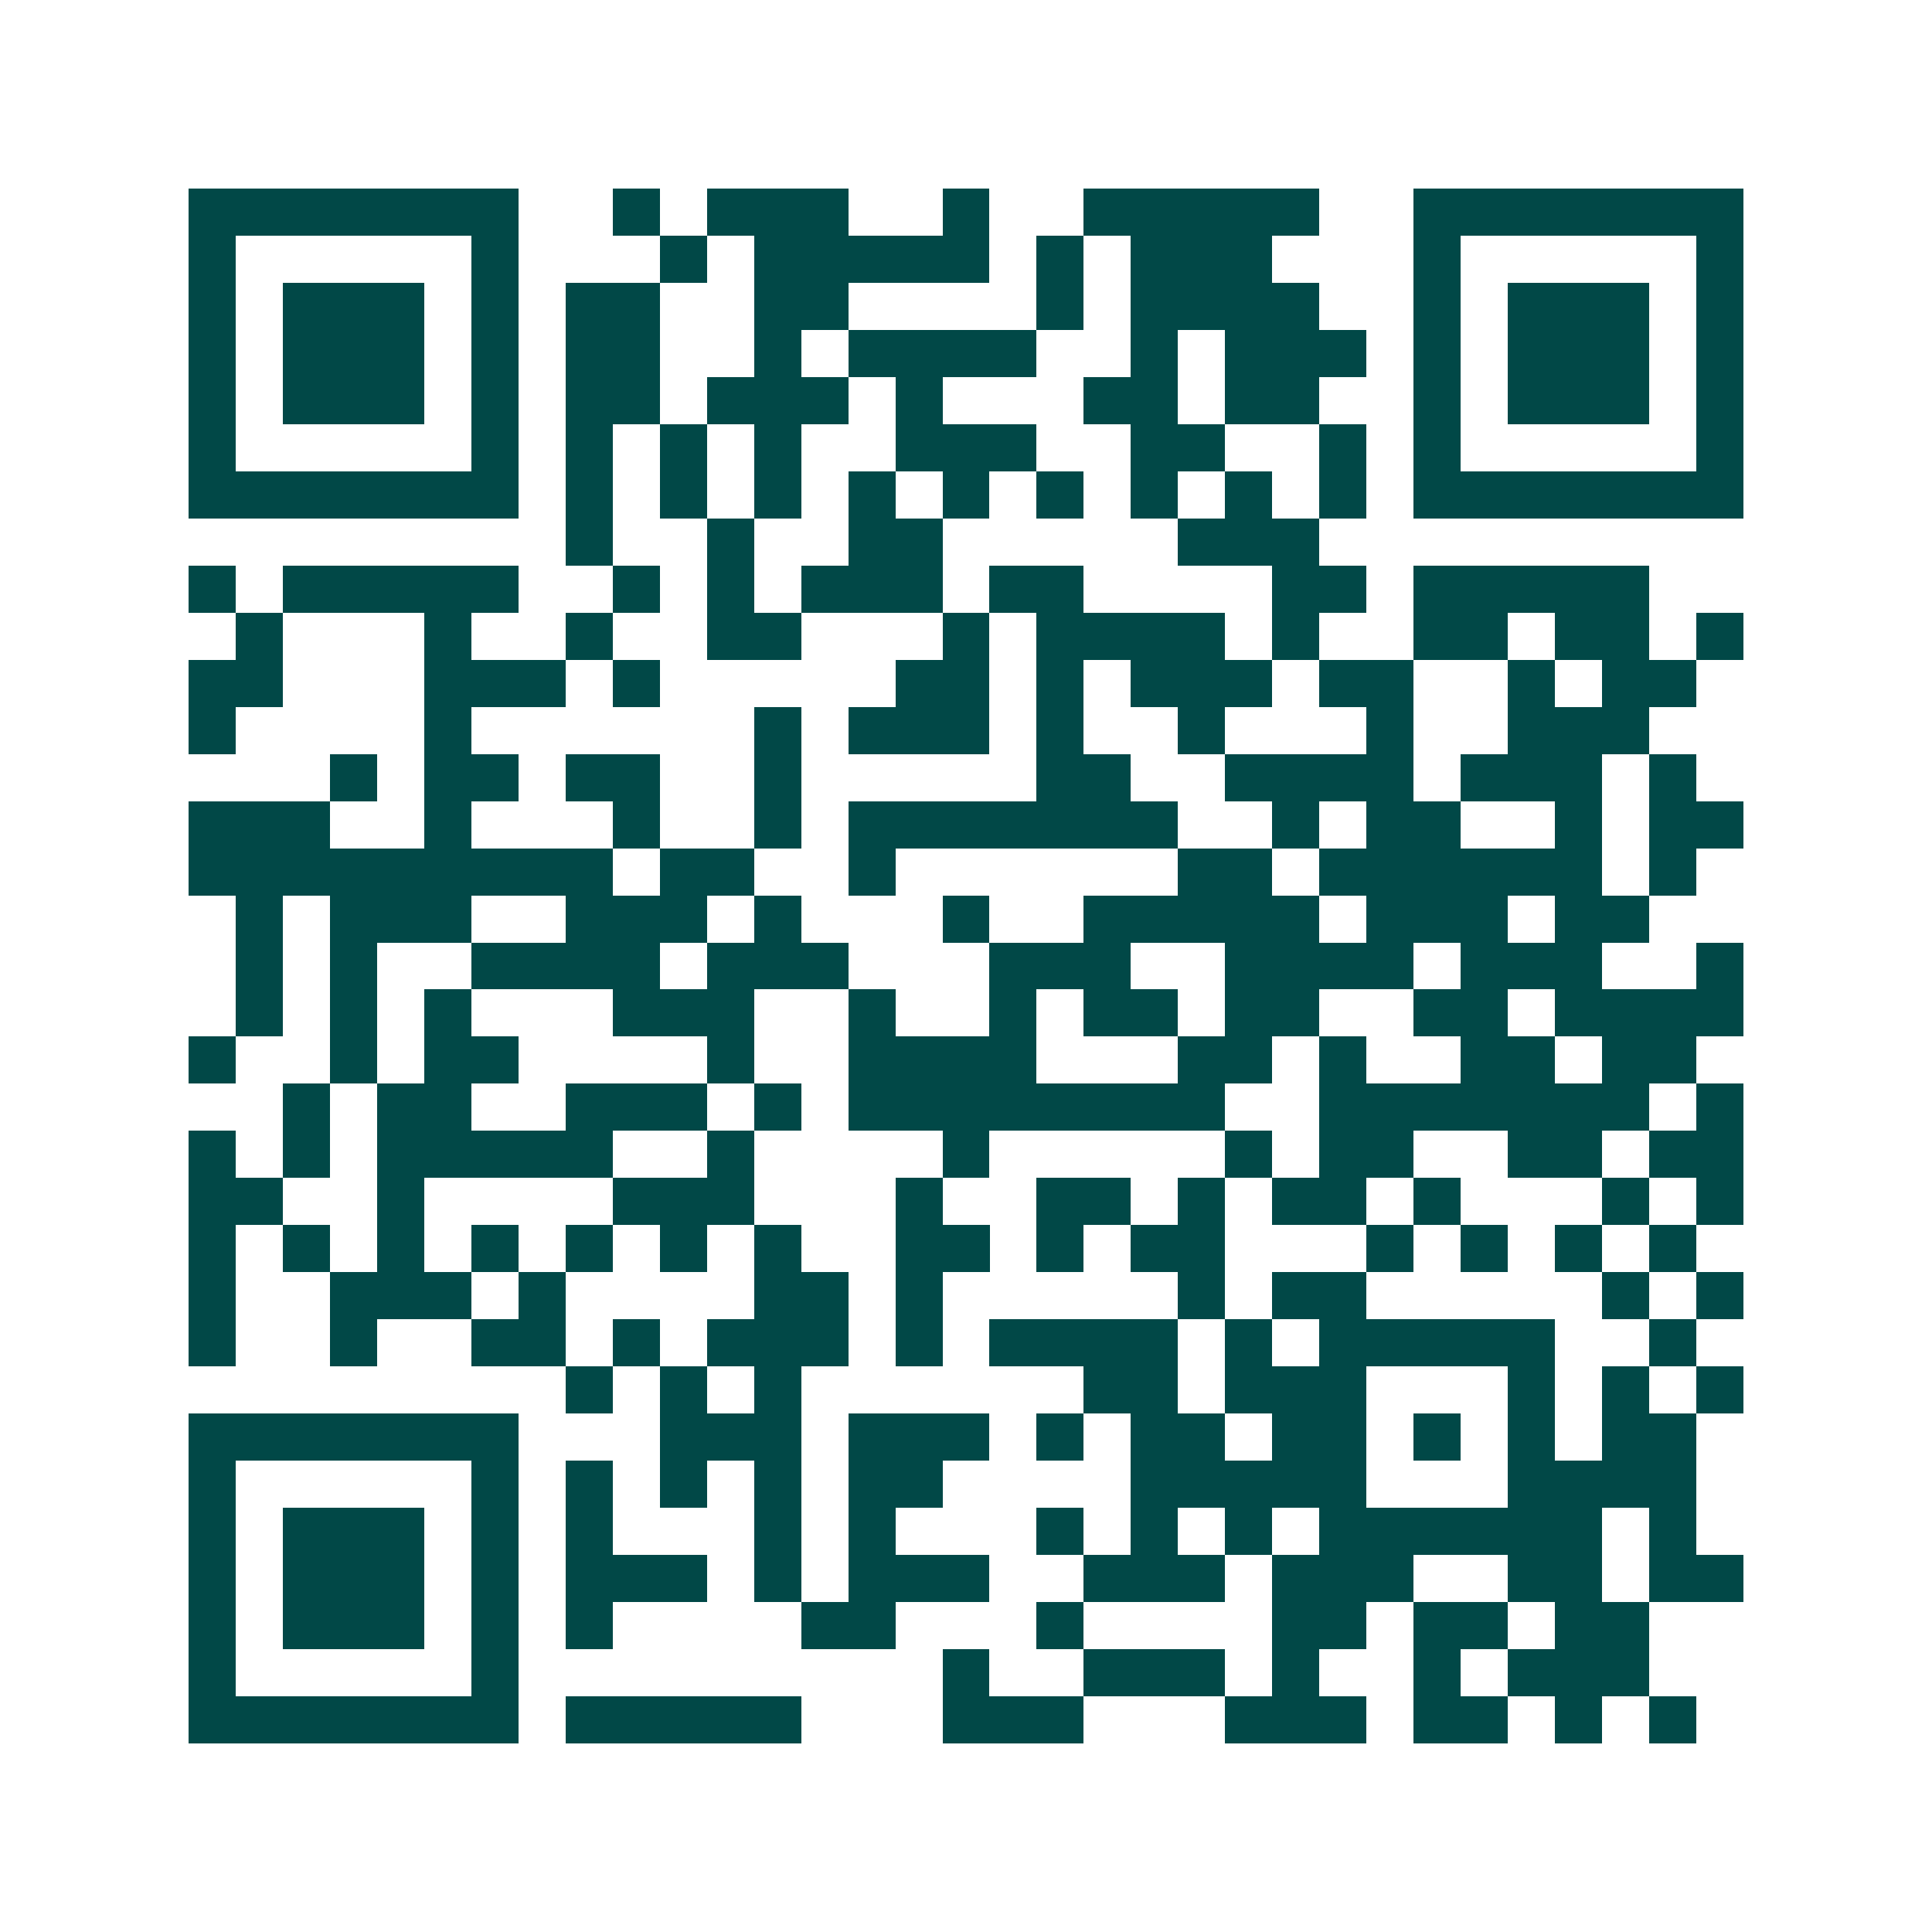 <svg xmlns="http://www.w3.org/2000/svg" width="200" height="200" viewBox="0 0 41 41" shape-rendering="crispEdges"><path fill="#ffffff" d="M0 0h41v41H0z"/><path stroke="#014847" d="M4 4.5h7m2 0h1m1 0h3m2 0h1m2 0h5m2 0h7M4 5.5h1m5 0h1m3 0h1m1 0h5m1 0h1m1 0h3m3 0h1m5 0h1M4 6.5h1m1 0h3m1 0h1m1 0h2m2 0h2m4 0h1m1 0h4m2 0h1m1 0h3m1 0h1M4 7.5h1m1 0h3m1 0h1m1 0h2m2 0h1m1 0h4m2 0h1m1 0h3m1 0h1m1 0h3m1 0h1M4 8.5h1m1 0h3m1 0h1m1 0h2m1 0h3m1 0h1m3 0h2m1 0h2m2 0h1m1 0h3m1 0h1M4 9.5h1m5 0h1m1 0h1m1 0h1m1 0h1m2 0h3m2 0h2m2 0h1m1 0h1m5 0h1M4 10.5h7m1 0h1m1 0h1m1 0h1m1 0h1m1 0h1m1 0h1m1 0h1m1 0h1m1 0h1m1 0h7M12 11.5h1m2 0h1m2 0h2m5 0h3M4 12.5h1m1 0h5m2 0h1m1 0h1m1 0h3m1 0h2m4 0h2m1 0h5M5 13.5h1m3 0h1m2 0h1m2 0h2m3 0h1m1 0h4m1 0h1m2 0h2m1 0h2m1 0h1M4 14.5h2m3 0h3m1 0h1m5 0h2m1 0h1m1 0h3m1 0h2m2 0h1m1 0h2M4 15.5h1m4 0h1m6 0h1m1 0h3m1 0h1m2 0h1m3 0h1m2 0h3M7 16.5h1m1 0h2m1 0h2m2 0h1m5 0h2m2 0h4m1 0h3m1 0h1M4 17.5h3m2 0h1m3 0h1m2 0h1m1 0h7m2 0h1m1 0h2m2 0h1m1 0h2M4 18.5h9m1 0h2m2 0h1m6 0h2m1 0h6m1 0h1M5 19.5h1m1 0h3m2 0h3m1 0h1m3 0h1m2 0h5m1 0h3m1 0h2M5 20.5h1m1 0h1m2 0h4m1 0h3m3 0h3m2 0h4m1 0h3m2 0h1M5 21.5h1m1 0h1m1 0h1m3 0h3m2 0h1m2 0h1m1 0h2m1 0h2m2 0h2m1 0h4M4 22.5h1m2 0h1m1 0h2m4 0h1m2 0h4m3 0h2m1 0h1m2 0h2m1 0h2M6 23.5h1m1 0h2m2 0h3m1 0h1m1 0h8m2 0h7m1 0h1M4 24.5h1m1 0h1m1 0h5m2 0h1m4 0h1m5 0h1m1 0h2m2 0h2m1 0h2M4 25.5h2m2 0h1m4 0h3m3 0h1m2 0h2m1 0h1m1 0h2m1 0h1m3 0h1m1 0h1M4 26.5h1m1 0h1m1 0h1m1 0h1m1 0h1m1 0h1m1 0h1m2 0h2m1 0h1m1 0h2m3 0h1m1 0h1m1 0h1m1 0h1M4 27.5h1m2 0h3m1 0h1m4 0h2m1 0h1m5 0h1m1 0h2m5 0h1m1 0h1M4 28.5h1m2 0h1m2 0h2m1 0h1m1 0h3m1 0h1m1 0h4m1 0h1m1 0h5m2 0h1M12 29.5h1m1 0h1m1 0h1m6 0h2m1 0h3m3 0h1m1 0h1m1 0h1M4 30.5h7m3 0h3m1 0h3m1 0h1m1 0h2m1 0h2m1 0h1m1 0h1m1 0h2M4 31.5h1m5 0h1m1 0h1m1 0h1m1 0h1m1 0h2m4 0h5m3 0h4M4 32.5h1m1 0h3m1 0h1m1 0h1m3 0h1m1 0h1m3 0h1m1 0h1m1 0h1m1 0h6m1 0h1M4 33.5h1m1 0h3m1 0h1m1 0h3m1 0h1m1 0h3m2 0h3m1 0h3m2 0h2m1 0h2M4 34.5h1m1 0h3m1 0h1m1 0h1m4 0h2m3 0h1m4 0h2m1 0h2m1 0h2M4 35.5h1m5 0h1m9 0h1m2 0h3m1 0h1m2 0h1m1 0h3M4 36.5h7m1 0h5m3 0h3m3 0h3m1 0h2m1 0h1m1 0h1"/></svg>
